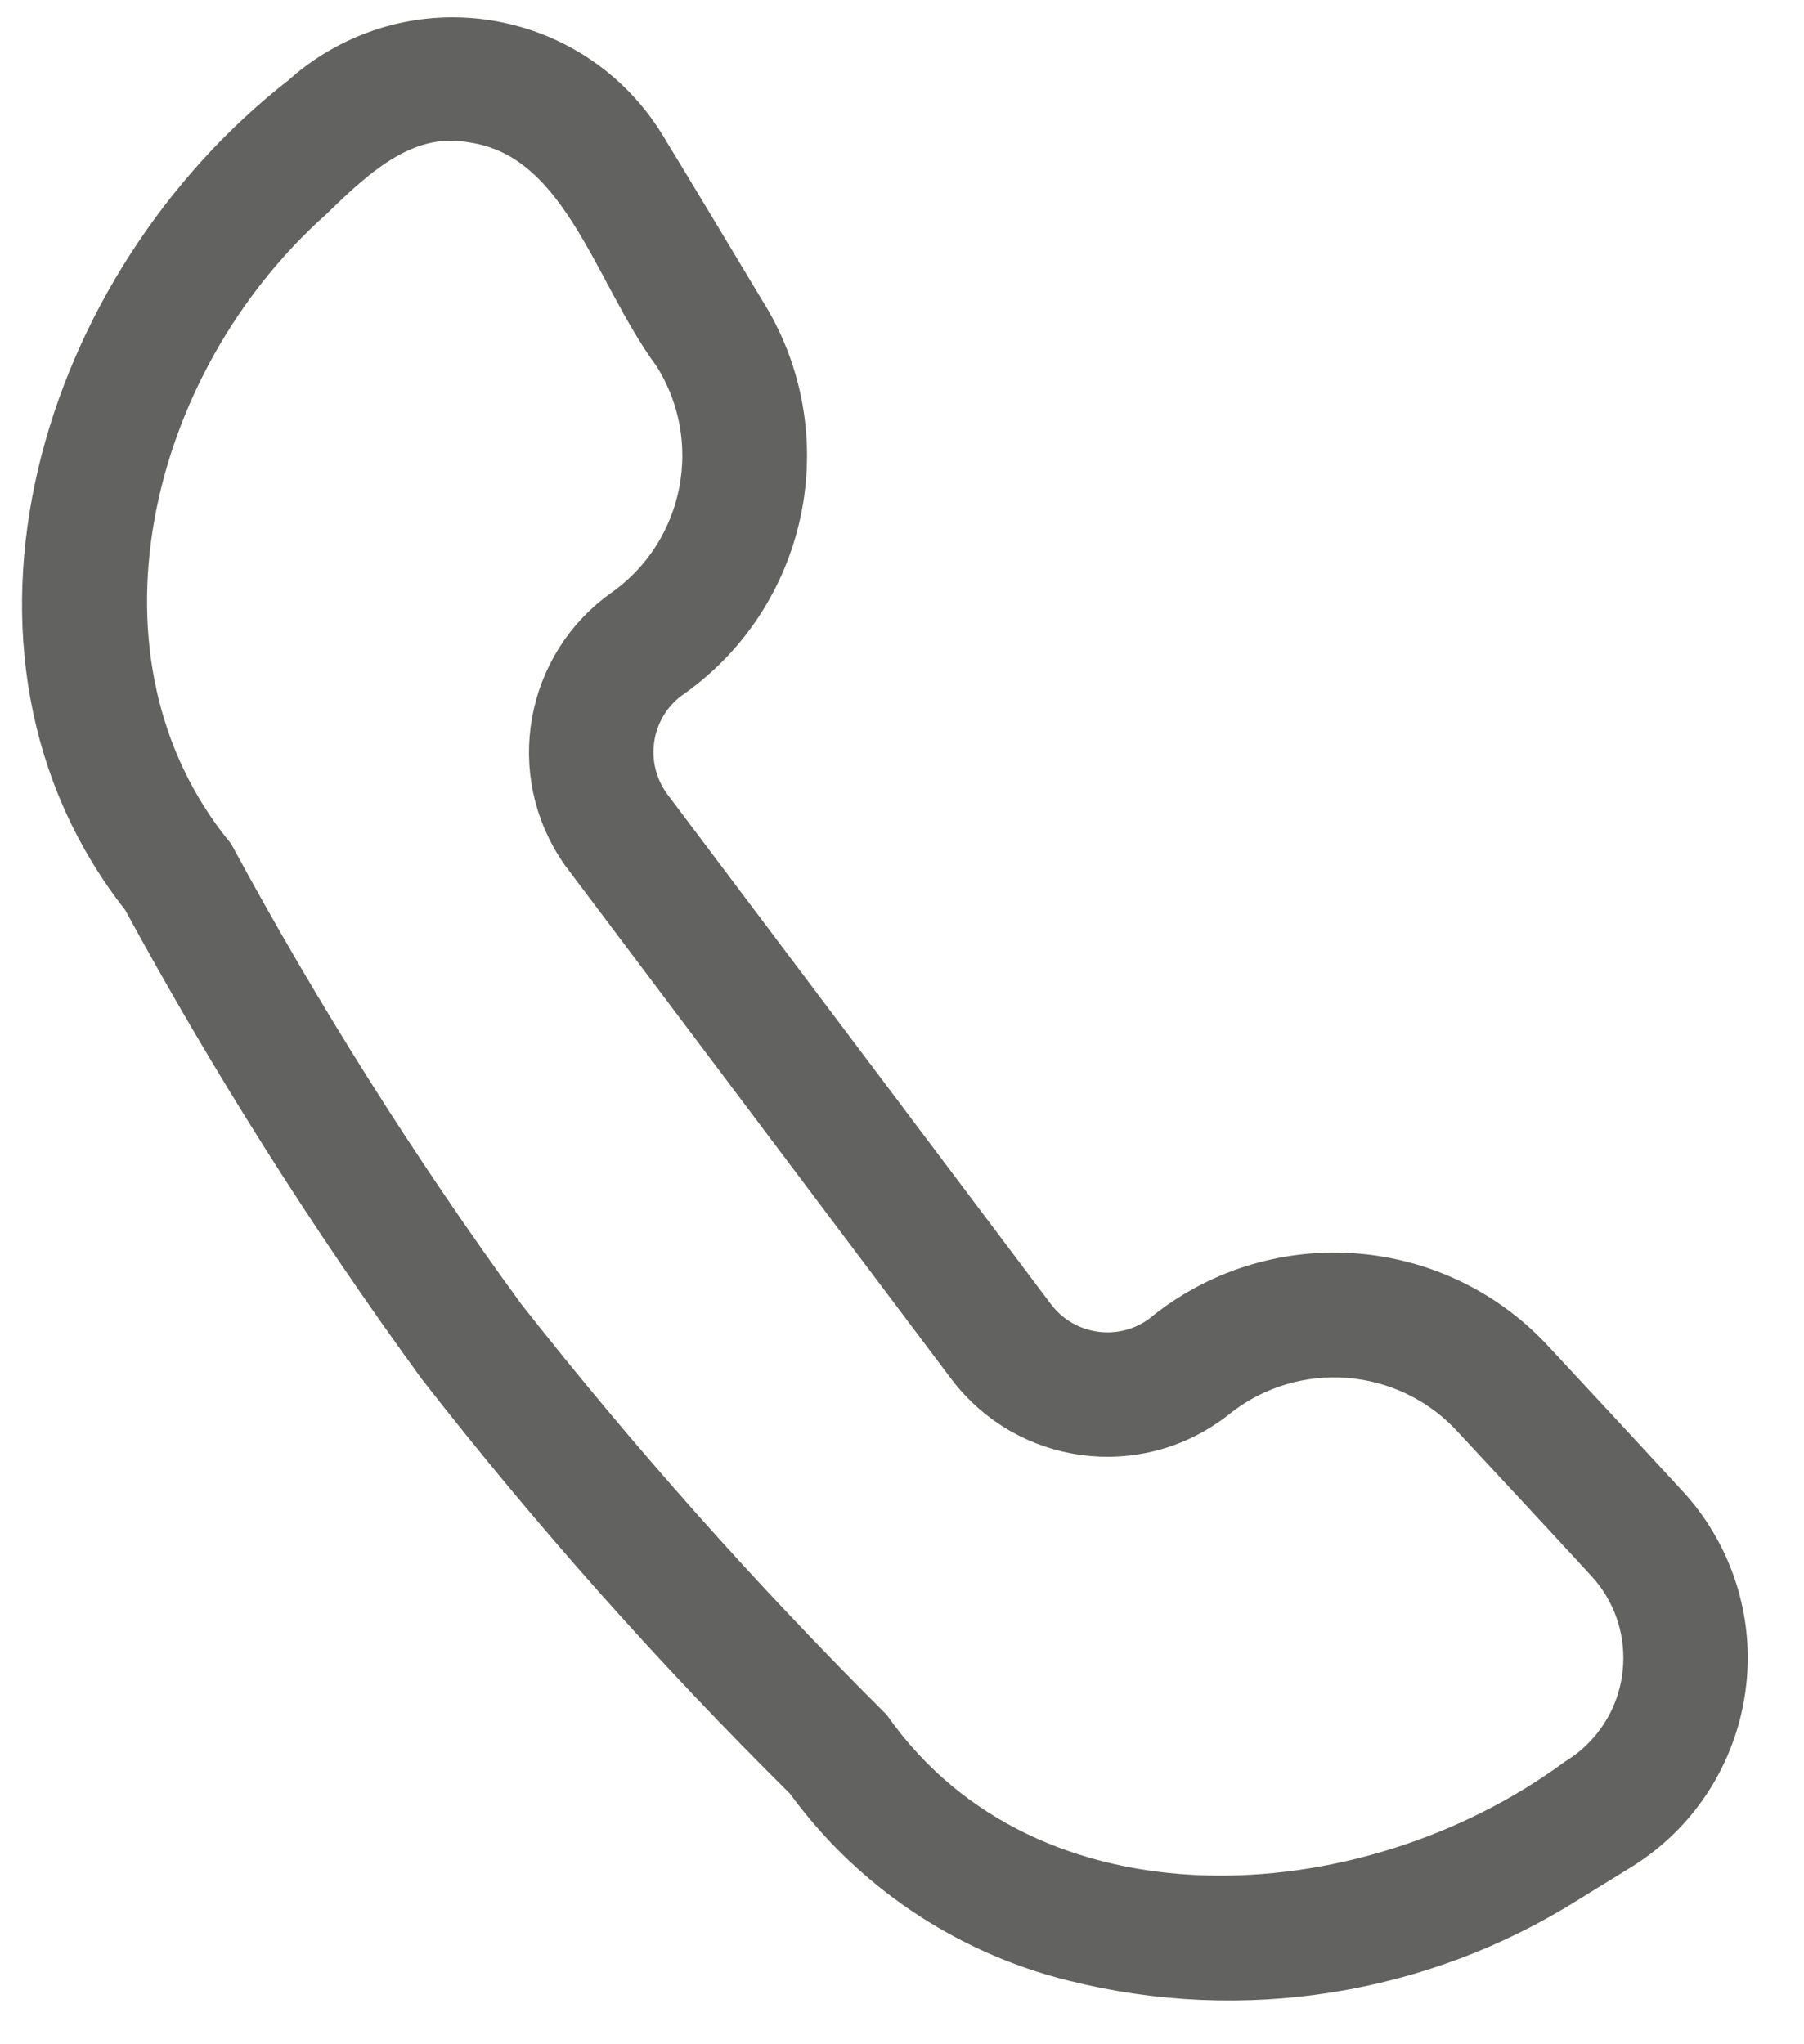 <svg width="15" height="17" viewBox="0 0 15 17" fill="none" xmlns="http://www.w3.org/2000/svg">
<path d="M13.816 12.58C13.45 12.182 13.054 11.756 12.687 11.361C11.918 10.534 10.643 10.432 9.752 11.129C9.401 11.43 8.872 11.388 8.571 11.036C8.561 11.024 8.551 11.012 8.541 10.999L5.349 6.755C5.073 6.383 5.15 5.858 5.521 5.582C5.533 5.573 5.545 5.565 5.557 5.557C6.49 4.883 6.738 3.599 6.123 2.626C5.855 2.18 5.564 1.693 5.292 1.247C4.771 0.403 3.665 0.141 2.821 0.662C2.728 0.719 2.641 0.785 2.56 0.858C0.58 2.396 -0.357 5.402 1.25 7.429C1.982 8.778 2.803 10.077 3.707 11.318C4.649 12.527 5.668 13.674 6.758 14.752C7.289 15.487 8.064 16.01 8.944 16.228C10.327 16.577 11.792 16.344 12.998 15.582L13.431 15.315C14.275 14.793 14.535 13.685 14.013 12.842C13.956 12.749 13.89 12.661 13.816 12.58ZM13.151 14.858C11.349 16.18 8.522 16.314 7.181 14.422C6.097 13.342 5.08 12.198 4.135 10.996C3.243 9.772 2.434 8.489 1.713 7.157C0.375 5.51 0.97 3.002 2.543 1.598C2.928 1.222 3.354 0.833 3.94 0.937C4.901 1.081 5.158 2.22 5.664 2.902C6.135 3.639 5.948 4.615 5.238 5.126C4.615 5.56 4.461 6.418 4.895 7.042C4.904 7.054 4.912 7.066 4.921 7.077L8.113 11.322C8.574 11.927 9.437 12.044 10.042 11.583C10.055 11.574 10.066 11.565 10.078 11.555C10.75 11.028 11.713 11.103 12.295 11.727C12.661 12.121 13.057 12.546 13.422 12.943C13.888 13.457 13.85 14.252 13.336 14.719C13.279 14.771 13.217 14.817 13.151 14.858Z" fill="#626361" stroke="#626361" stroke-width="0.5"/>
</svg>
